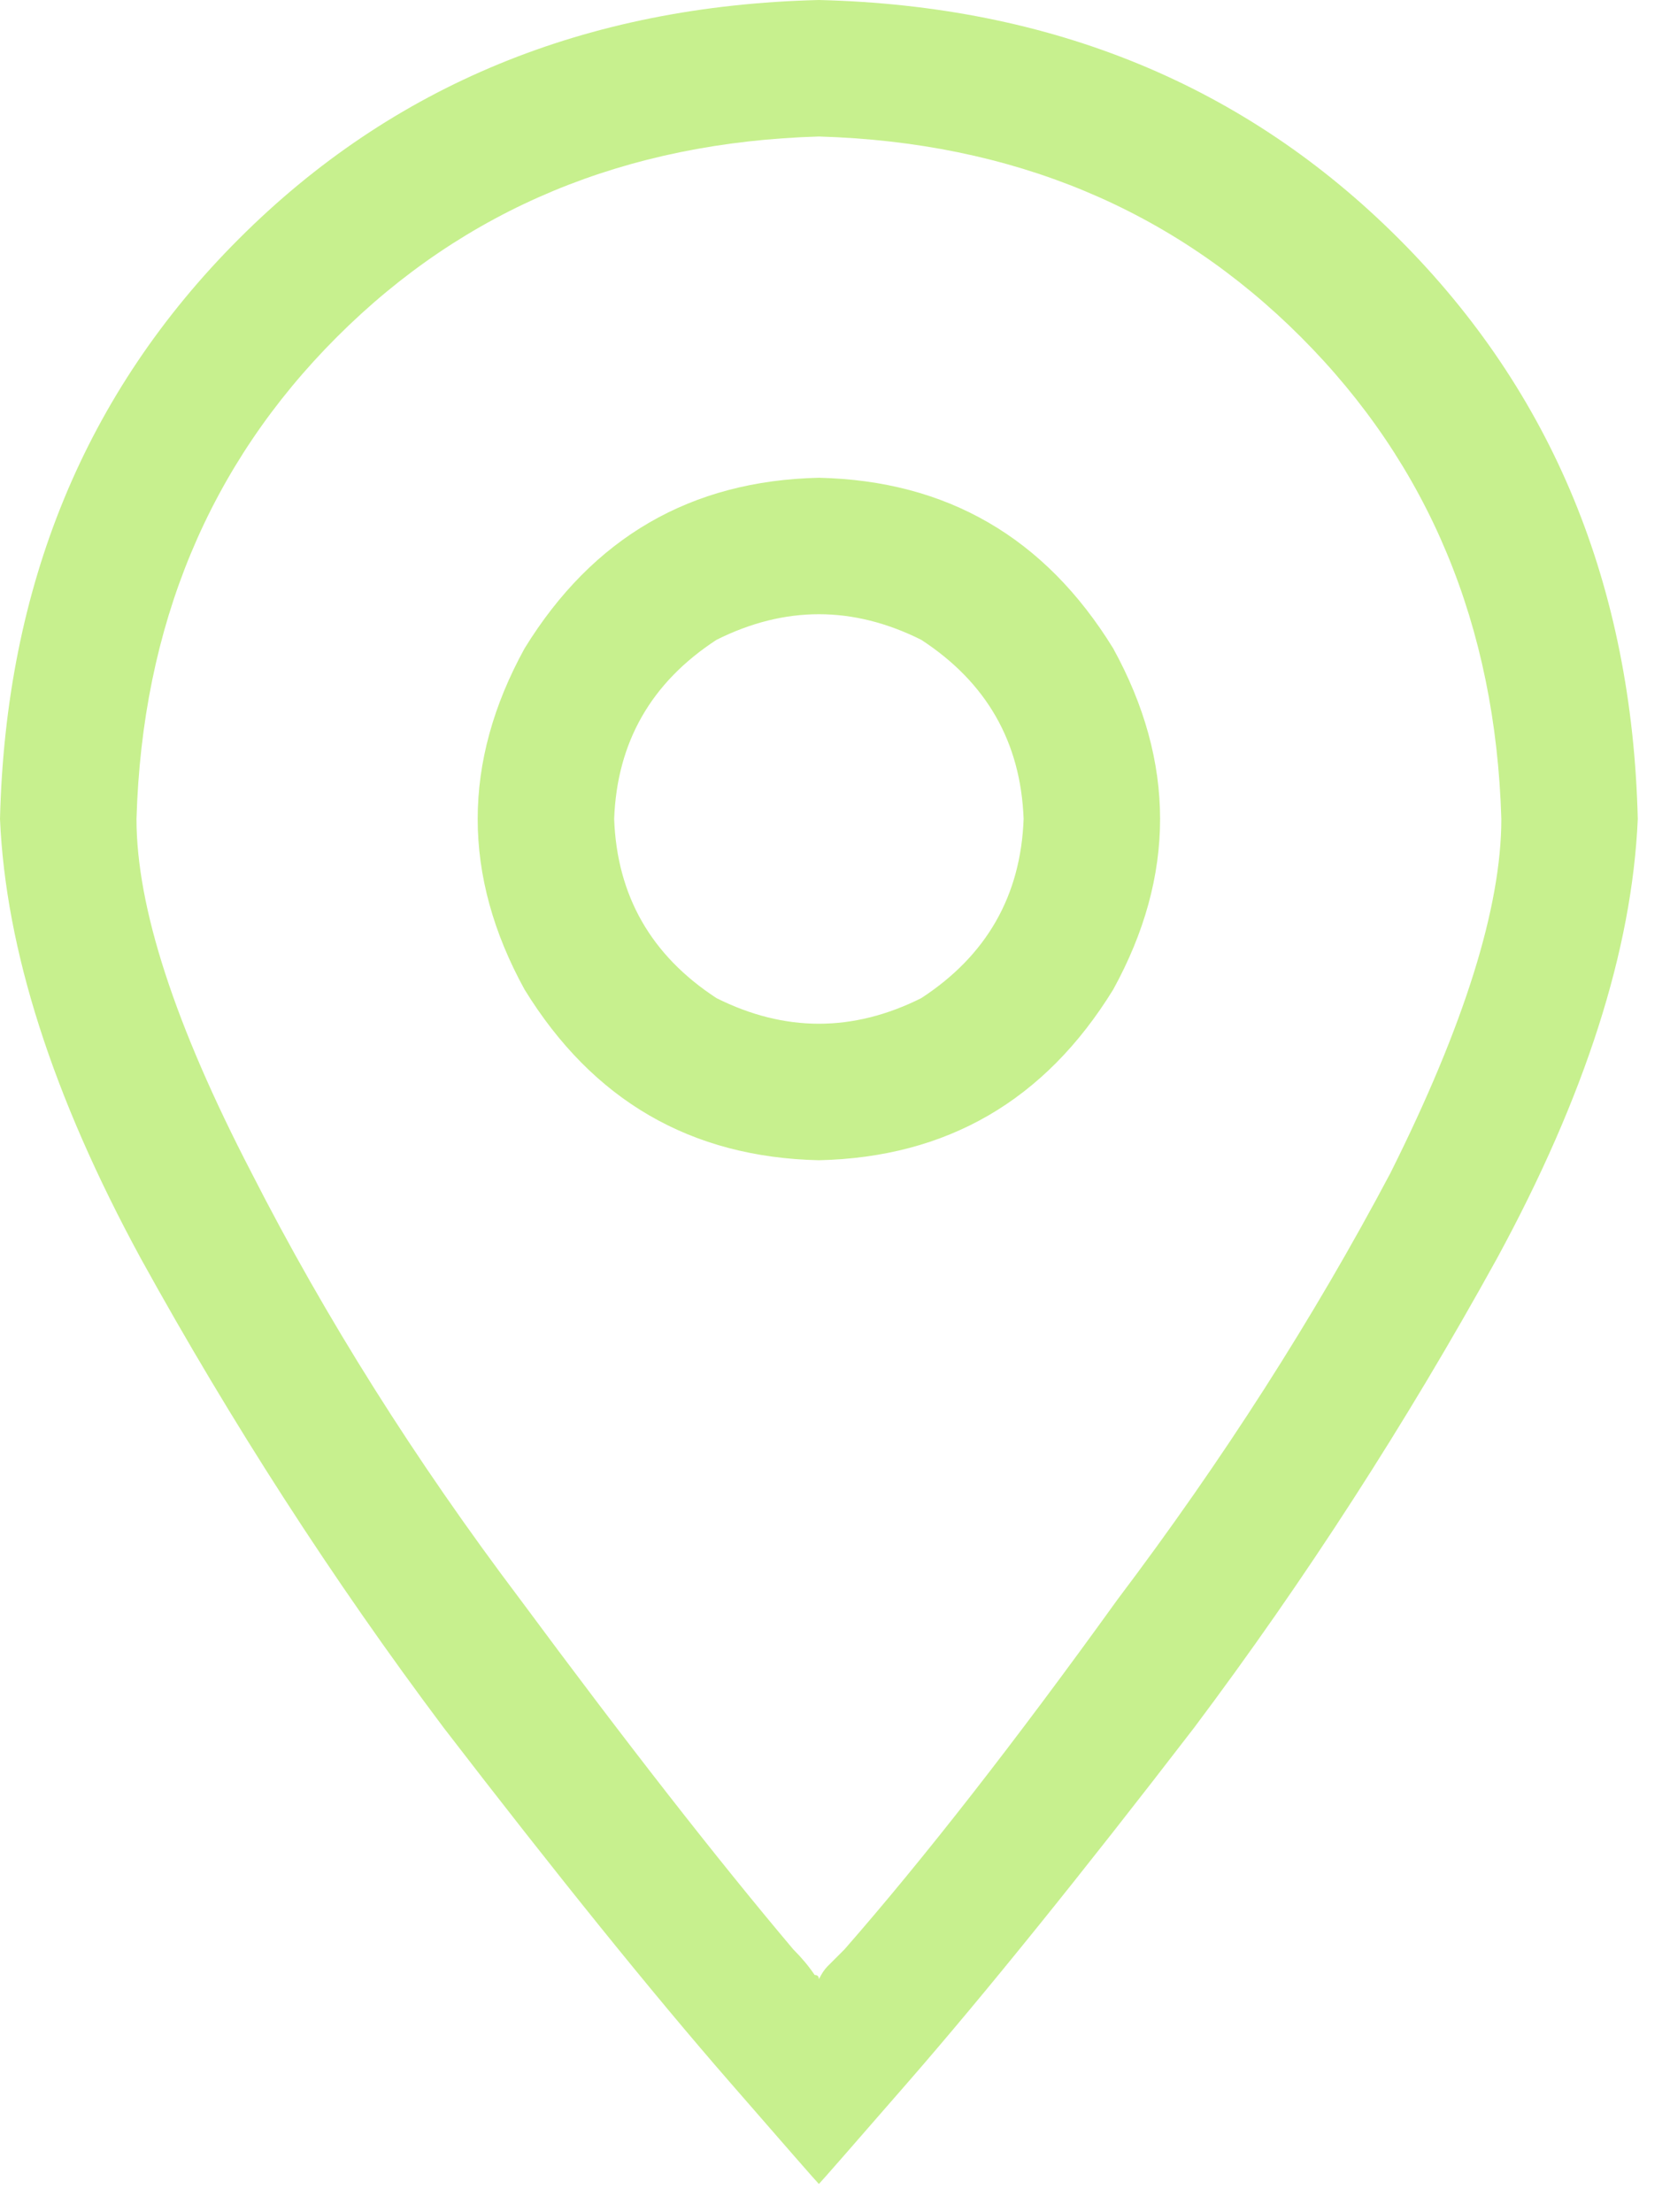 <svg width="37" height="49" viewBox="0 0 37 49" fill="none" xmlns="http://www.w3.org/2000/svg">
<path d="M33.263 18.143C33.136 13.859 31.656 10.3 28.821 7.465C25.986 4.63 22.427 3.15 18.143 3.024C13.859 3.15 10.3 4.63 7.465 7.465C4.63 10.3 3.15 13.859 3.024 18.143C3.024 20.096 3.874 22.711 5.575 25.986C7.213 29.199 9.197 32.349 11.528 35.436C13.859 38.586 15.875 41.169 17.576 43.185C17.765 43.374 17.923 43.563 18.049 43.752C18.112 43.752 18.143 43.783 18.143 43.846C18.206 43.72 18.269 43.626 18.332 43.563C18.458 43.437 18.584 43.311 18.71 43.185C20.474 41.169 22.49 38.586 24.758 35.436C27.089 32.349 29.105 29.199 30.806 25.986C32.444 22.711 33.263 20.096 33.263 18.143ZM36.286 18.143C36.16 21.041 35.121 24.285 33.168 27.876C31.152 31.53 28.916 34.995 26.459 38.271C23.939 41.547 21.828 44.161 20.128 46.114C18.867 47.563 18.206 48.319 18.143 48.382C18.08 48.319 17.419 47.563 16.159 46.114C14.458 44.161 12.347 41.547 9.827 38.271C7.37 34.995 5.134 31.53 3.118 27.876C1.165 24.285 0.126 21.041 -0 18.143C0.126 12.977 1.89 8.694 5.292 5.292C8.693 1.89 12.977 0.126 18.143 6.19888e-06C23.309 0.126 27.593 1.89 30.994 5.292C34.396 8.694 36.16 12.977 36.286 18.143ZM13.607 18.143C13.67 19.844 14.426 21.167 15.875 22.112C17.387 22.868 18.899 22.868 20.411 22.112C21.86 21.167 22.616 19.844 22.679 18.143C22.616 16.442 21.86 15.119 20.411 14.174C18.899 13.418 17.387 13.418 15.875 14.174C14.426 15.119 13.67 16.442 13.607 18.143ZM18.143 25.703C15.308 25.64 13.135 24.38 11.623 21.923C10.237 19.403 10.237 16.883 11.623 14.363C13.135 11.906 15.308 10.647 18.143 10.584C20.978 10.647 23.151 11.906 24.663 14.363C26.049 16.883 26.049 19.403 24.663 21.923C23.151 24.38 20.978 25.64 18.143 25.703Z" fill="#C7F08E"/>
</svg>
